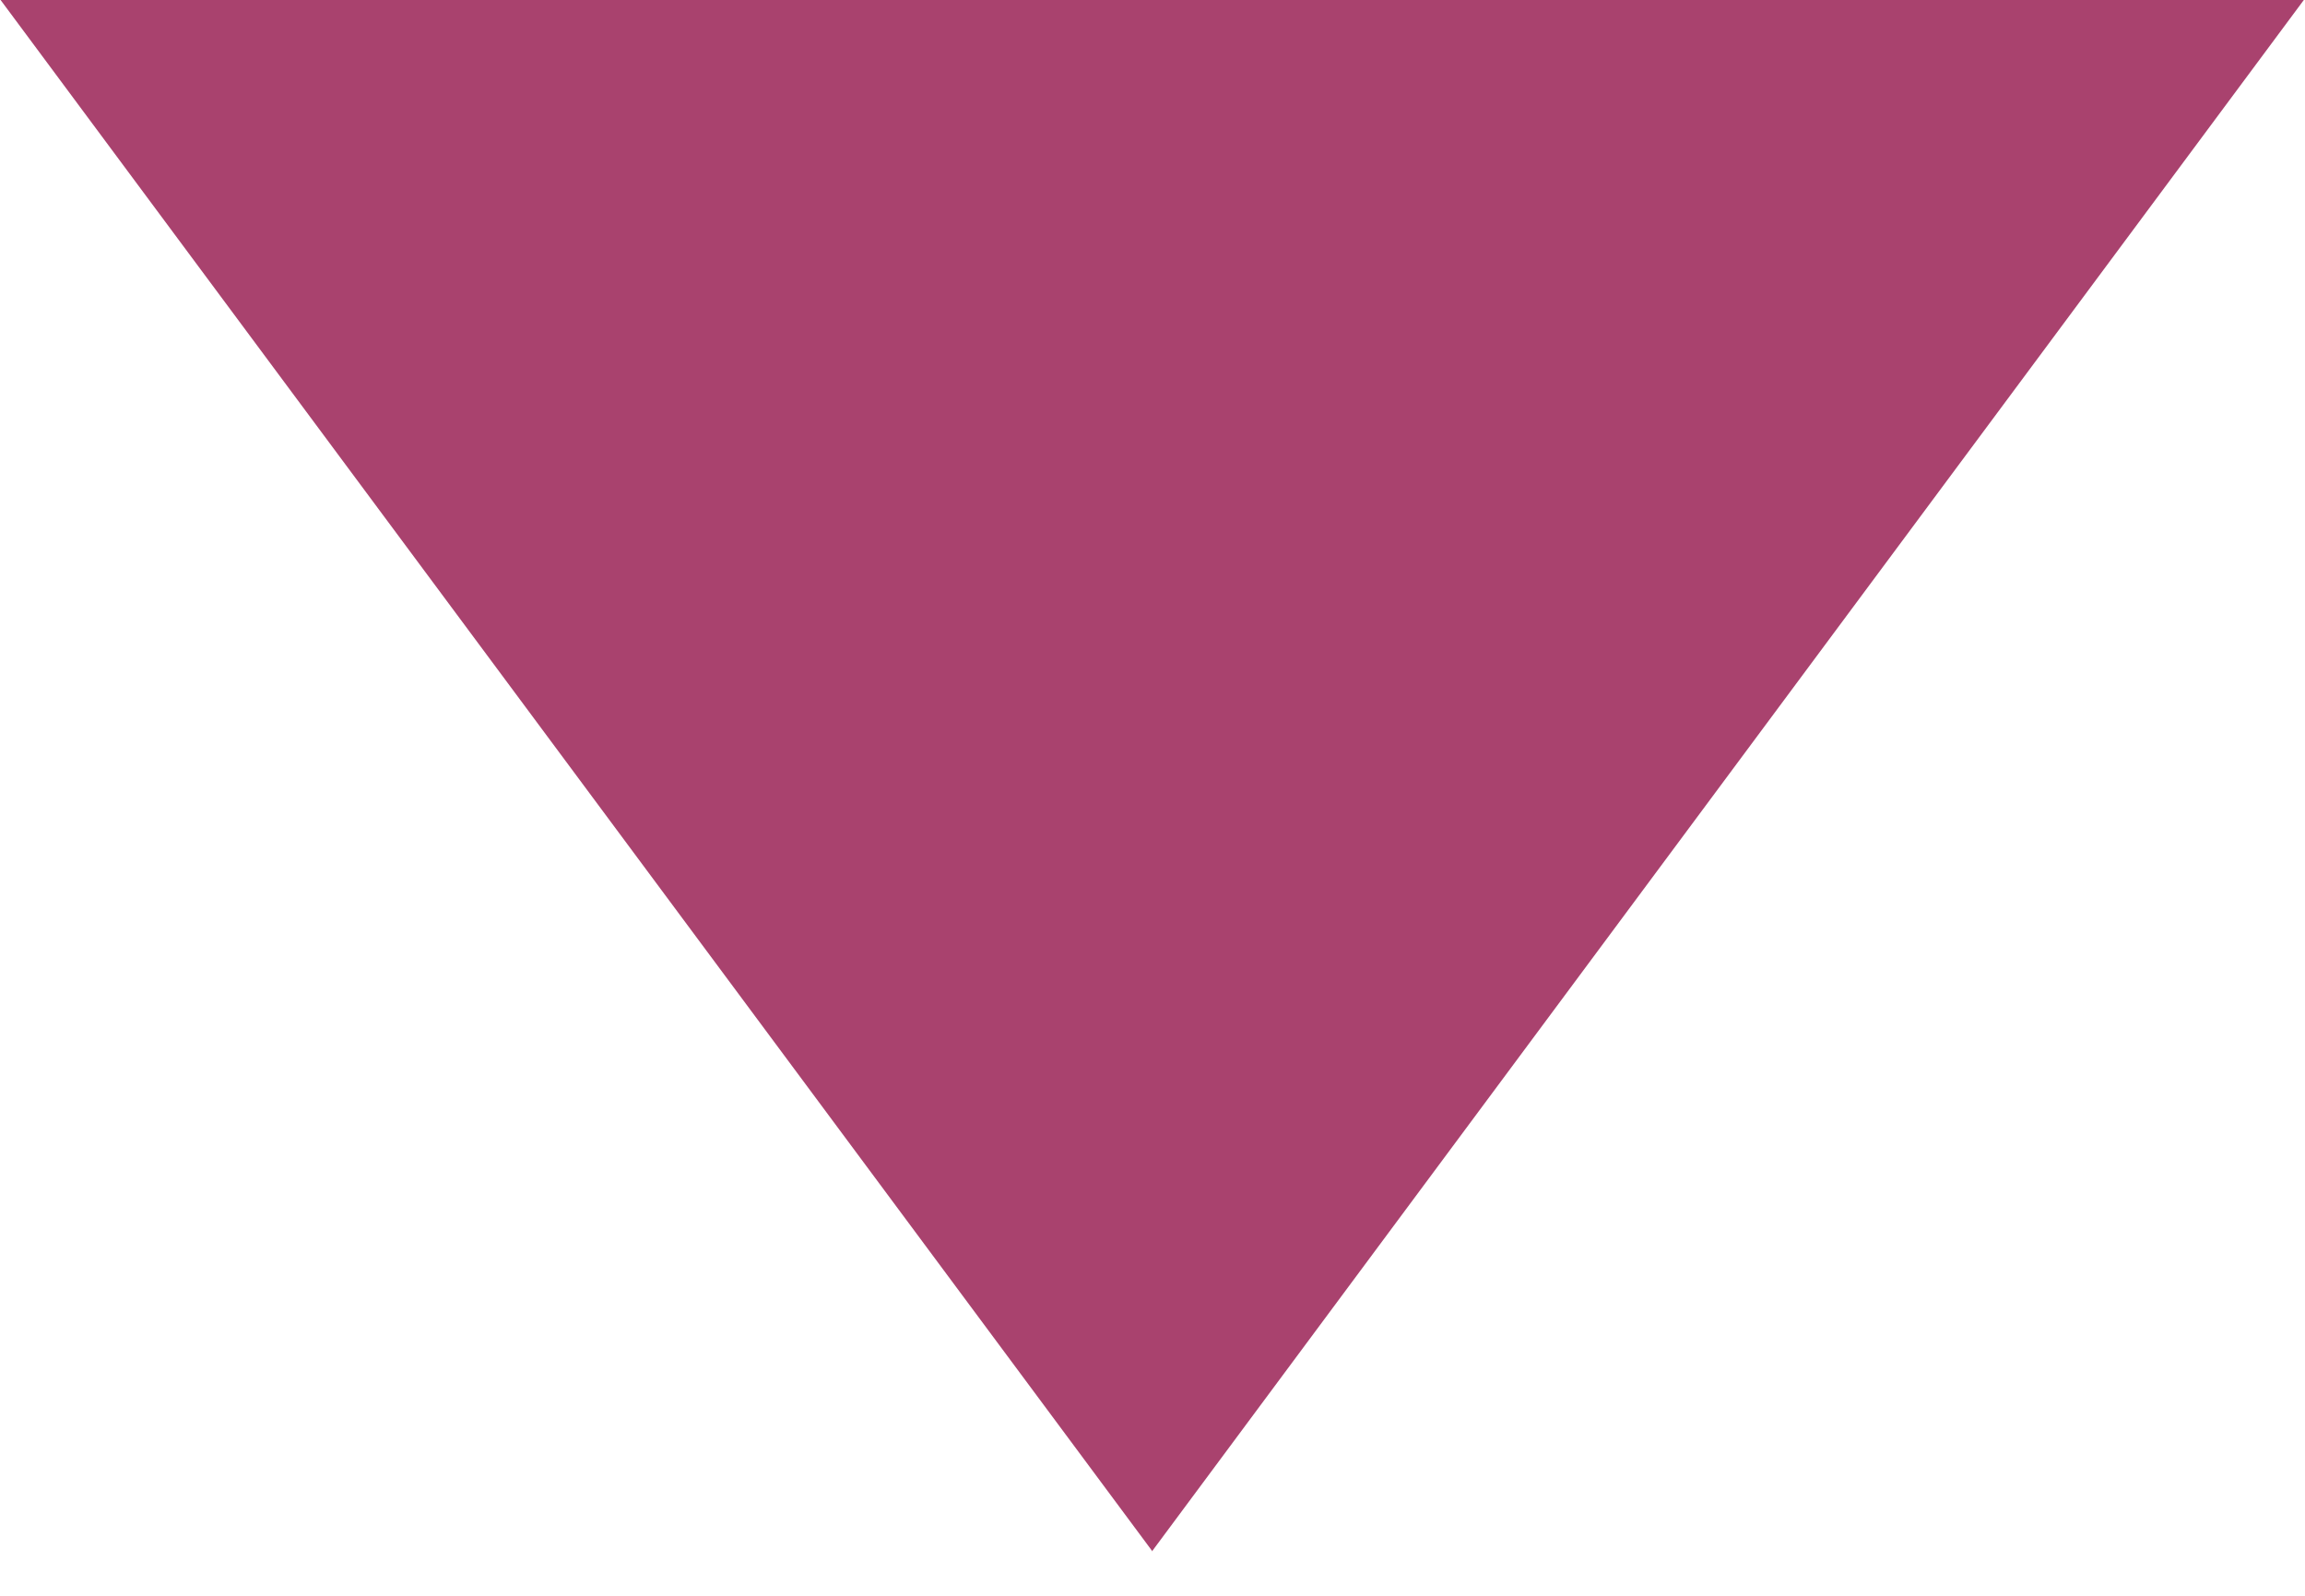<svg xmlns="http://www.w3.org/2000/svg" id="Layer_1" data-name="Layer 1" viewBox="0 0 39 27"><defs><style>      .cls-1 {        fill: #a9426e;      }    </style></defs><path class="cls-1" d="M19.5,26.25L.01,0h38.97l-19.49,26.25Z"></path></svg>